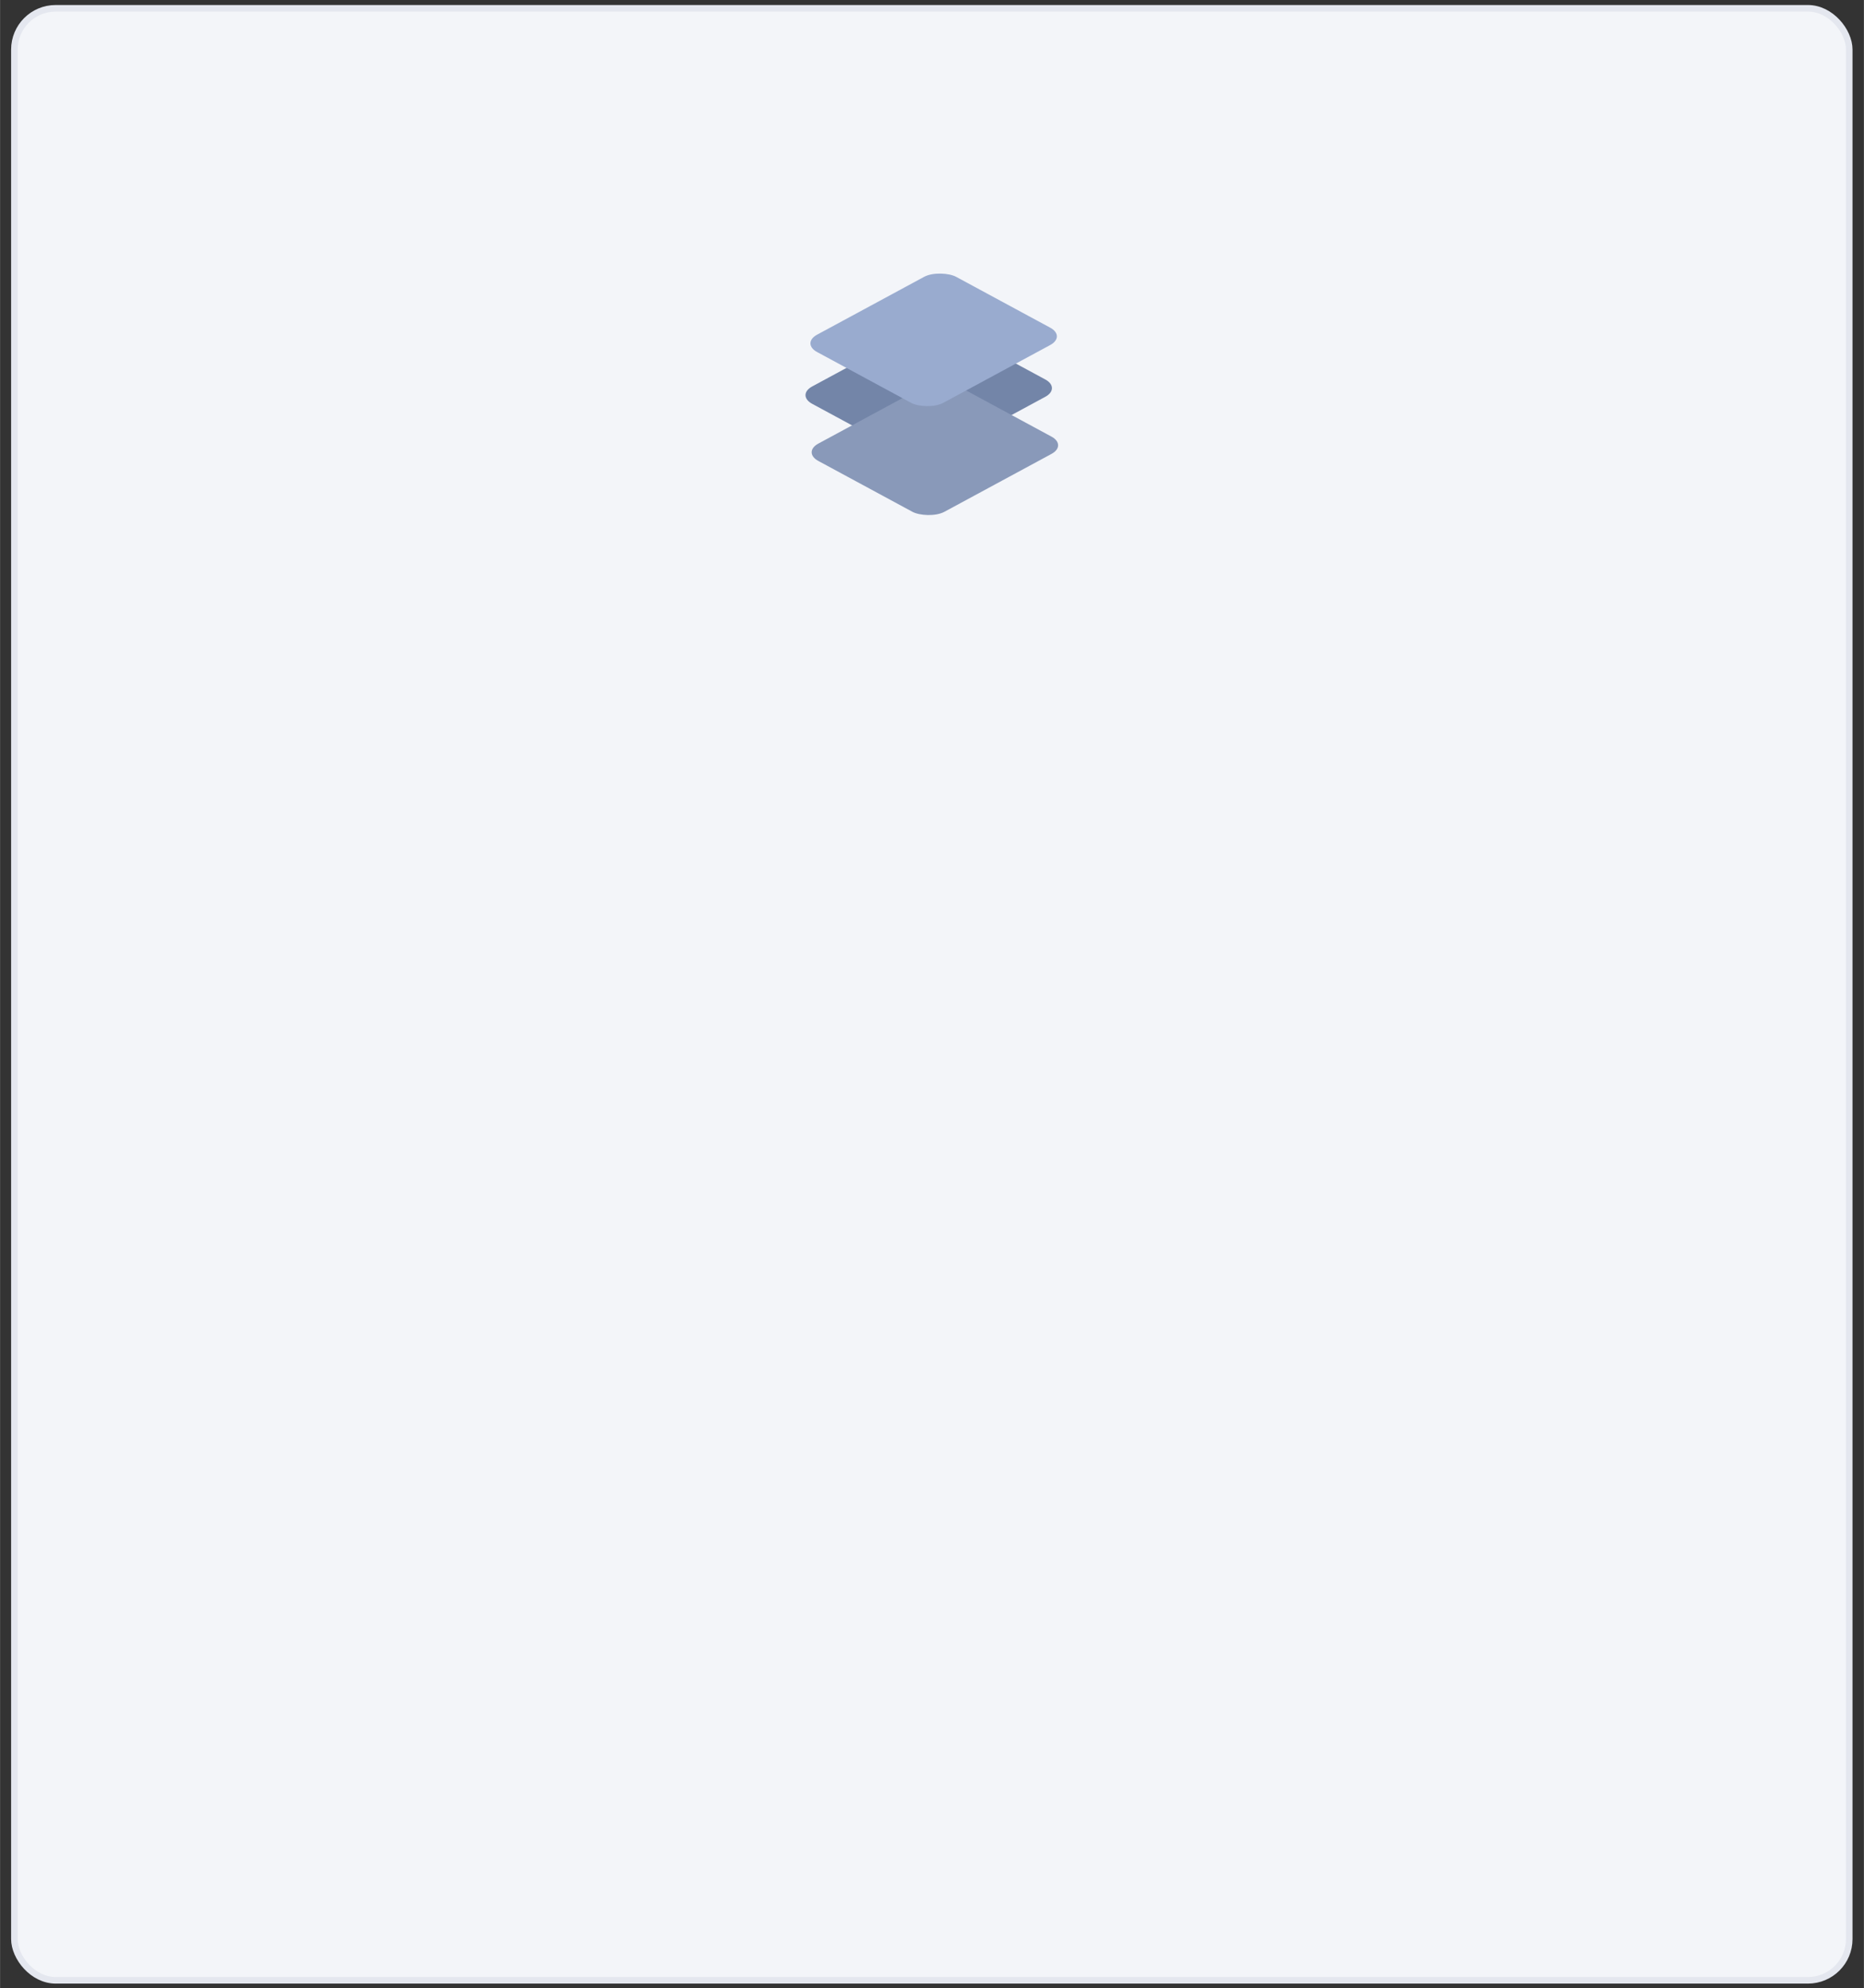 <?xml version="1.0" encoding="UTF-8"?> <svg xmlns="http://www.w3.org/2000/svg" xmlns:xlink="http://www.w3.org/1999/xlink" xmlns:xodm="http://www.corel.com/coreldraw/odm/2003" xml:space="preserve" width="1772px" height="1890px" version="1.1" style="shape-rendering:geometricPrecision; text-rendering:geometricPrecision; image-rendering:optimizeQuality; fill-rule:evenodd; clip-rule:evenodd" viewBox="0 0 1772 1890.13"><rect x="0" y="0" width="1772" height="1890.13" fill="#333333" stroke="none"/> <defs> <style type="text/css"> .str0 {stroke:#E4E7EF;stroke-width:6.25;stroke-miterlimit:22.926} .fil1 {fill:#7385A8} .fil2 {fill:#8999B9} .fil3 {fill:#99ABCF} .fil0 {fill:#F3F5F9} </style> </defs> <g id="Слой_x0020_1">  <g id="_1611511104672"> <rect class="fil0 str0" x="13.63" y="7.89" width="1744.39" height="1874.59" rx="39.22" ry="39.22"></rect> <g> <rect class="fil1" transform="matrix(1.051 -0.568 1.051 0.568 756.817 375.62)" width="125.81" height="114.09" rx="14.5" ry="14.5"></rect> <rect class="fil2" transform="matrix(1.051 -0.568 1.051 0.568 762.678 429.927)" width="125.81" height="114.09" rx="14.5" ry="14.5"></rect> <rect class="fil3" transform="matrix(1.051 -0.568 1.051 0.568 761.505 326.392)" width="125.81" height="114.09" rx="14.5" ry="14.5"></rect> </g> </g> </g> </svg> 